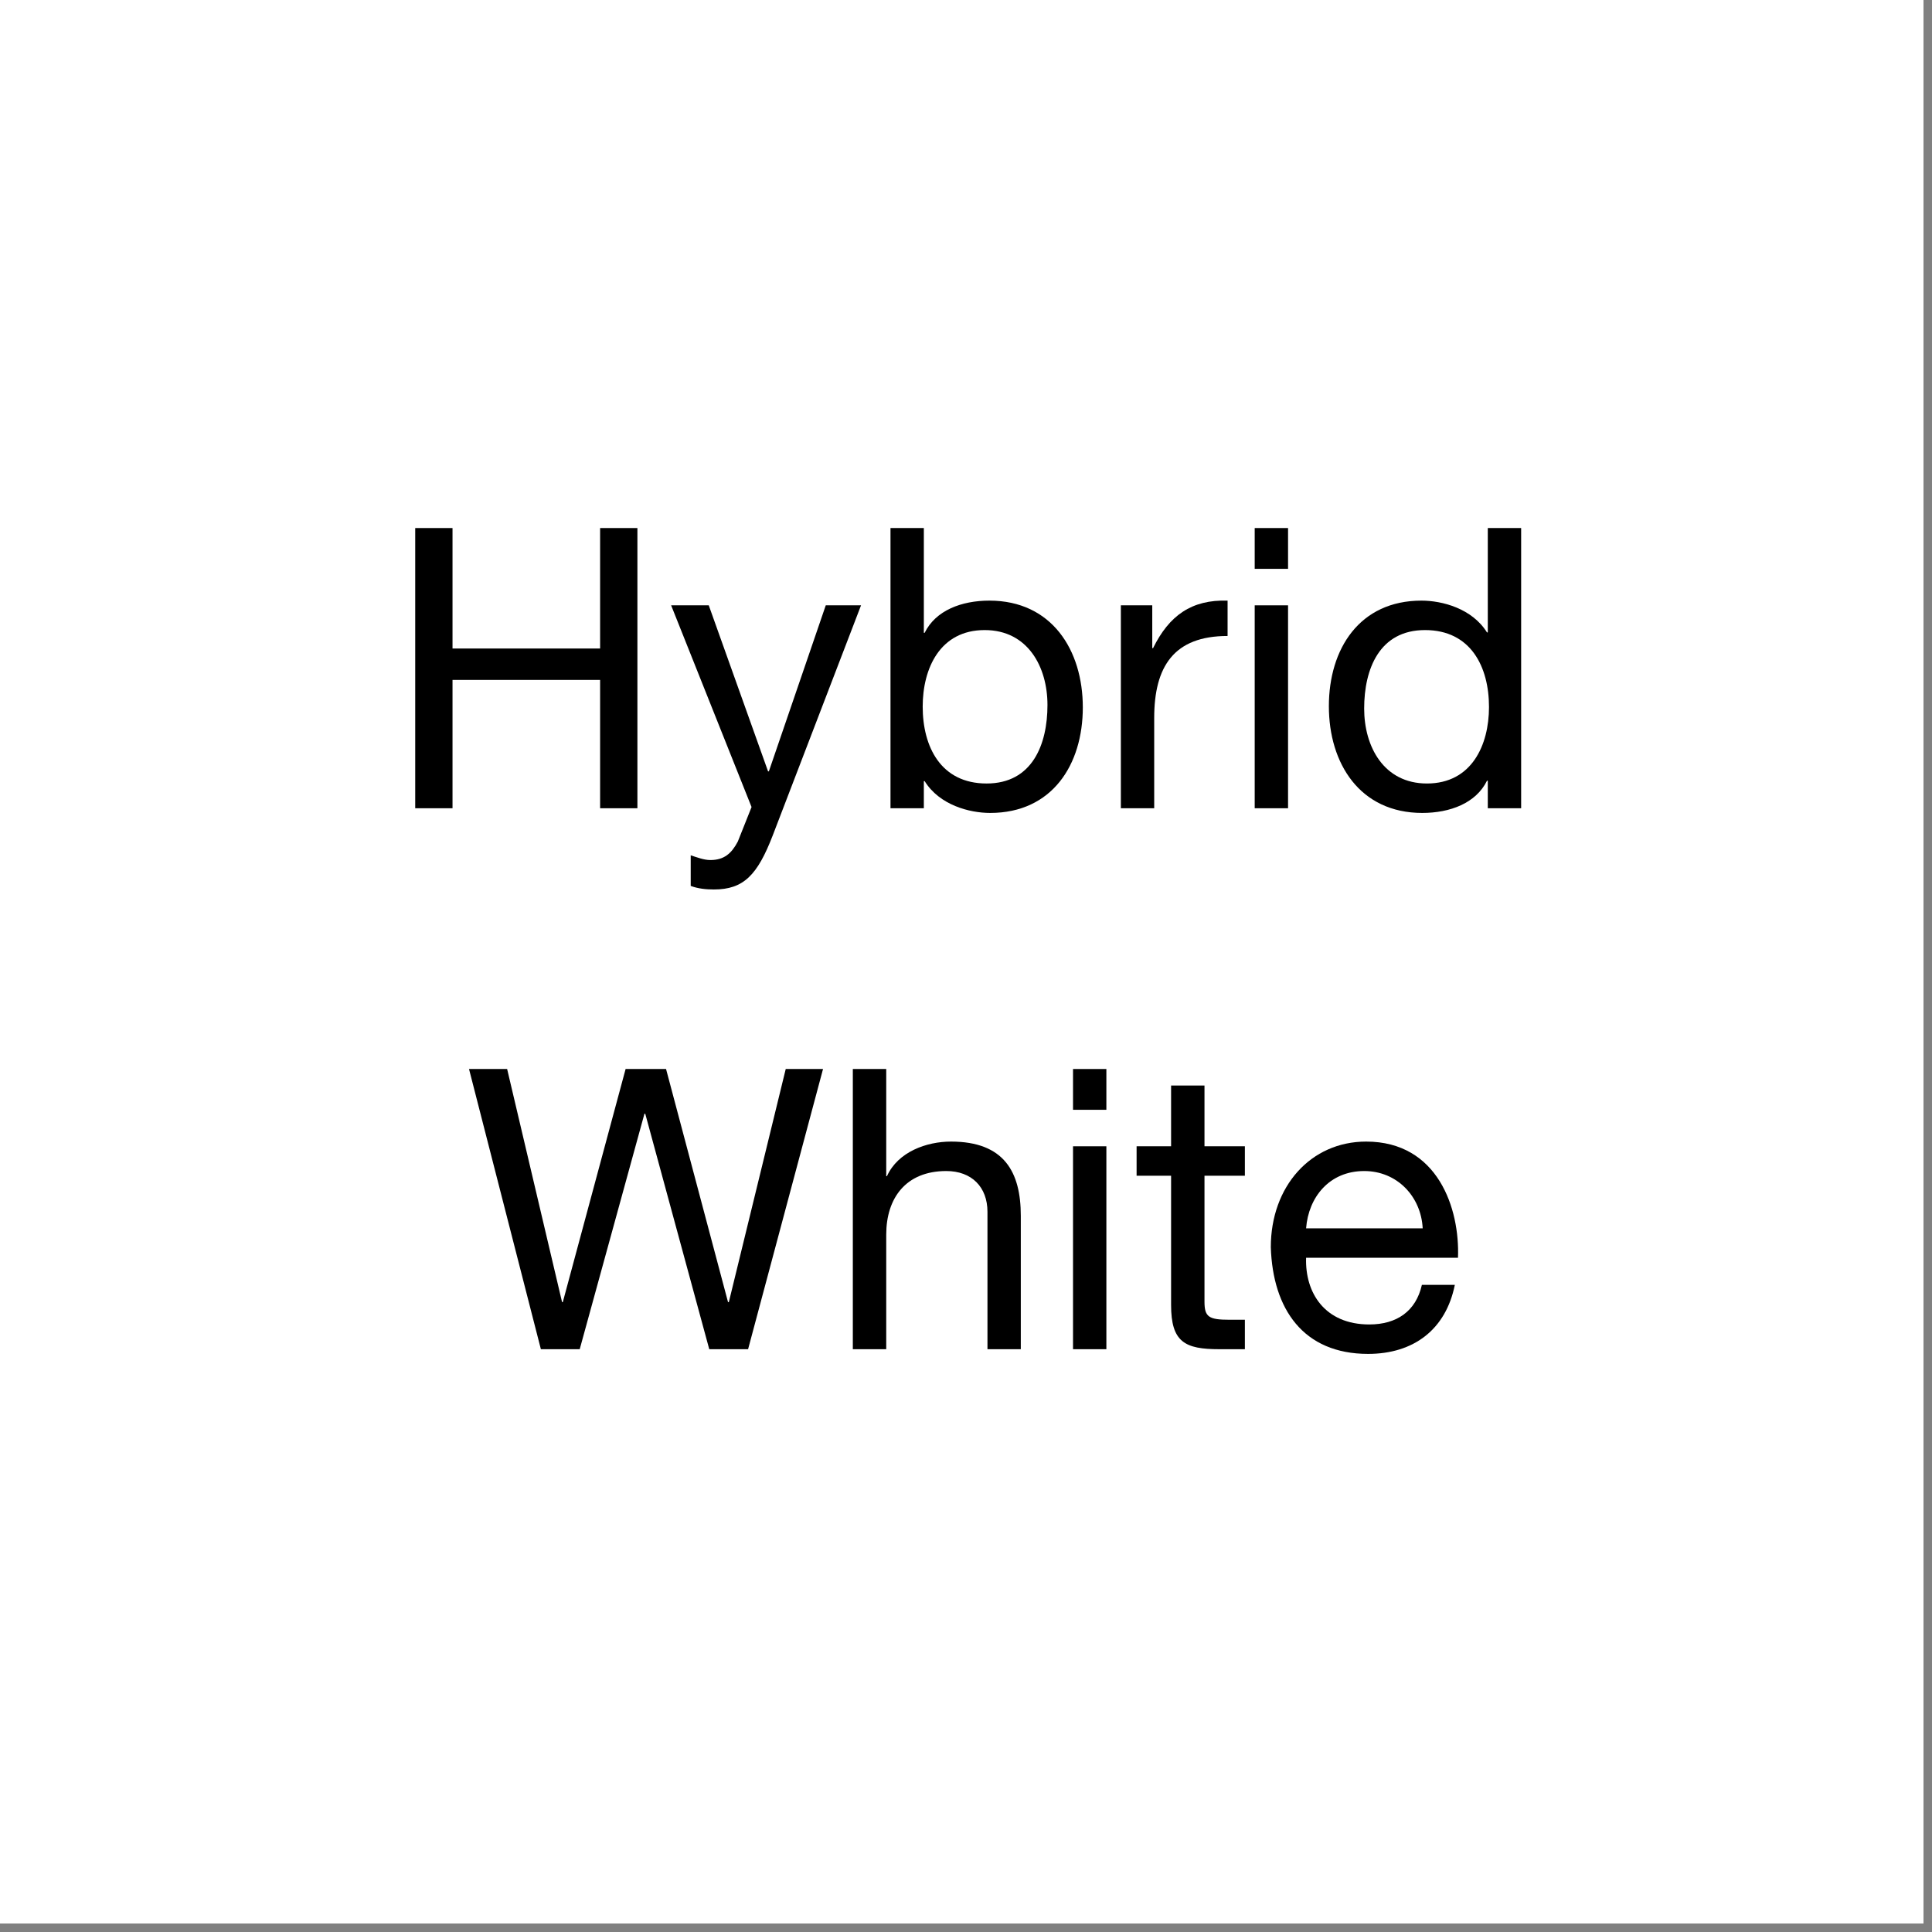 <svg xmlns="http://www.w3.org/2000/svg" xmlns:xlink="http://www.w3.org/1999/xlink" width="150" zoomAndPan="magnify" viewBox="0 0 112.5 112.5" height="150" preserveAspectRatio="xMidYMid meet" version="1.0"><rect x="0" y="0" width="112.5" height="112.5" fill="#808080" stroke="none"/><defs><g/><clipPath id="4e2ecda344"><path d="M 0 0 L 112.004 0 L 112.004 112.004 L 0 112.004 Z M 0 0 " clip-rule="nonzero"/></clipPath></defs><g clip-path="url(#4e2ecda344)"><path fill="#ffffff" d="M 0 0 L 112.5 0 L 112.5 120 L 0 120 Z M 0 0 " fill-opacity="1" fill-rule="nonzero"/><path fill="#ffffff" d="M 0 0 L 112.5 0 L 112.5 112.5 L 0 112.5 Z M 0 0 " fill-opacity="1" fill-rule="nonzero"/><path fill="#ffffff" d="M 0 0 L 112.5 0 L 112.5 112.5 L 0 112.5 Z M 0 0 " fill-opacity="1" fill-rule="nonzero"/></g><g fill="#000000" fill-opacity="1"><g transform="translate(56.241, 15.564)"><g/></g></g><g fill="#000000" fill-opacity="1"><g transform="translate(22.397, 47.064)"><g><path d="M 1.781 0 L 3.953 0 L 3.953 -7.473 L 12.547 -7.473 L 12.547 0 L 14.719 0 L 14.719 -16.316 L 12.547 -16.316 L 12.547 -9.301 L 3.953 -9.301 L 3.953 -16.316 L 1.781 -16.316 Z M 1.781 0 "/></g></g></g><g fill="#000000" fill-opacity="1"><g transform="translate(38.896, 47.064)"><g><path d="M 11.242 -11.816 L 9.188 -11.816 L 5.875 -2.148 L 5.828 -2.148 L 2.375 -11.816 L 0.184 -11.816 L 4.867 -0.07 L 4.066 1.941 C 3.703 2.629 3.27 3.016 2.469 3.016 C 2.078 3.016 1.691 2.855 1.324 2.742 L 1.324 4.523 C 1.758 4.684 2.215 4.73 2.672 4.73 C 4.41 4.73 5.211 3.887 6.102 1.578 Z M 11.242 -11.816 "/></g></g></g><g fill="#000000" fill-opacity="1"><g transform="translate(50.322, 47.064)"><g><path d="M 10.672 -6.012 C 10.672 -3.703 9.781 -1.441 7.129 -1.441 C 4.457 -1.441 3.406 -3.586 3.406 -5.918 C 3.406 -8.137 4.41 -10.375 7.016 -10.375 C 9.531 -10.375 10.672 -8.227 10.672 -6.012 Z M 1.531 0 L 3.473 0 L 3.473 -1.578 L 3.52 -1.578 C 4.387 -0.184 6.125 0.273 7.336 0.273 C 10.945 0.273 12.73 -2.535 12.73 -5.875 C 12.73 -9.211 10.922 -12.09 7.289 -12.09 C 5.668 -12.09 4.16 -11.52 3.52 -10.215 L 3.473 -10.215 L 3.473 -16.316 L 1.531 -16.316 Z M 1.531 0 "/></g></g></g><g fill="#000000" fill-opacity="1"><g transform="translate(63.873, 47.064)"><g><path d="M 1.395 0 L 3.336 0 L 3.336 -5.258 C 3.336 -8.25 4.48 -10.031 7.609 -10.031 L 7.609 -12.09 C 5.508 -12.156 4.203 -11.219 3.27 -9.324 L 3.223 -9.324 L 3.223 -11.816 L 1.395 -11.816 Z M 1.395 0 "/></g></g></g><g fill="#000000" fill-opacity="1"><g transform="translate(71.483, 47.064)"><g><path d="M 1.578 0 L 3.52 0 L 3.52 -11.816 L 1.578 -11.816 Z M 3.52 -16.316 L 1.578 -16.316 L 1.578 -13.941 L 3.52 -13.941 Z M 3.52 -16.316 "/></g></g></g><g fill="#000000" fill-opacity="1"><g transform="translate(76.556, 47.064)"><g><path d="M 12.02 -16.316 L 10.078 -16.316 L 10.078 -10.238 L 10.031 -10.238 C 9.164 -11.633 7.426 -12.09 6.215 -12.09 C 2.605 -12.09 0.824 -9.277 0.824 -5.941 C 0.824 -2.605 2.629 0.273 6.262 0.273 C 7.883 0.273 9.391 -0.297 10.031 -1.602 L 10.078 -1.602 L 10.078 0 L 12.02 0 Z M 2.879 -5.805 C 2.879 -8.113 3.77 -10.375 6.422 -10.375 C 9.094 -10.375 10.148 -8.227 10.148 -5.895 C 10.148 -3.68 9.141 -1.441 6.535 -1.441 C 4.023 -1.441 2.879 -3.586 2.879 -5.805 Z M 2.879 -5.805 "/></g></g></g><g fill="#000000" fill-opacity="1"><g transform="translate(27.038, 78.564)"><g><path d="M 20.887 -16.316 L 18.715 -16.316 L 15.402 -2.742 L 15.355 -2.742 L 11.746 -16.316 L 9.391 -16.316 L 5.734 -2.742 L 5.691 -2.742 L 2.492 -16.316 L 0.273 -16.316 L 4.457 0 L 6.719 0 L 10.488 -13.711 L 10.535 -13.711 L 14.262 0 L 16.523 0 Z M 20.887 -16.316 "/></g></g></g><g fill="#000000" fill-opacity="1"><g transform="translate(48.199, 78.564)"><g><path d="M 1.461 0 L 3.406 0 L 3.406 -6.672 C 3.406 -8.797 4.547 -10.375 6.902 -10.375 C 8.387 -10.375 9.301 -9.438 9.301 -8 L 9.301 0 L 11.242 0 L 11.242 -7.77 C 11.242 -10.305 10.285 -12.09 7.176 -12.09 C 5.758 -12.09 4.09 -11.496 3.449 -10.078 L 3.406 -10.078 L 3.406 -16.316 L 1.461 -16.316 Z M 1.461 0 "/></g></g></g><g fill="#000000" fill-opacity="1"><g transform="translate(60.904, 78.564)"><g><path d="M 1.578 0 L 3.52 0 L 3.52 -11.816 L 1.578 -11.816 Z M 3.52 -16.316 L 1.578 -16.316 L 1.578 -13.941 L 3.52 -13.941 Z M 3.52 -16.316 "/></g></g></g><g fill="#000000" fill-opacity="1"><g transform="translate(65.977, 78.564)"><g><path d="M 4.16 -15.355 L 2.215 -15.355 L 2.215 -11.816 L 0.207 -11.816 L 0.207 -10.102 L 2.215 -10.102 L 2.215 -2.582 C 2.215 -0.41 3.016 0 5.027 0 L 6.512 0 L 6.512 -1.715 L 5.621 -1.715 C 4.41 -1.715 4.16 -1.875 4.16 -2.766 L 4.16 -10.102 L 6.512 -10.102 L 6.512 -11.816 L 4.16 -11.816 Z M 4.16 -15.355 "/></g></g></g><g fill="#000000" fill-opacity="1"><g transform="translate(73.175, 78.564)"><g><path d="M 9.621 -3.746 C 9.277 -2.215 8.16 -1.441 6.559 -1.441 C 3.977 -1.441 2.812 -3.27 2.879 -5.324 L 11.723 -5.324 C 11.836 -8.18 10.559 -12.09 6.375 -12.09 C 3.152 -12.09 0.824 -9.484 0.824 -5.941 C 0.938 -2.332 2.719 0.273 6.488 0.273 C 9.141 0.273 11.016 -1.145 11.539 -3.746 Z M 2.879 -7.039 C 3.016 -8.844 4.227 -10.375 6.262 -10.375 C 8.18 -10.375 9.574 -8.891 9.668 -7.039 Z M 2.879 -7.039 "/></g></g></g></svg>